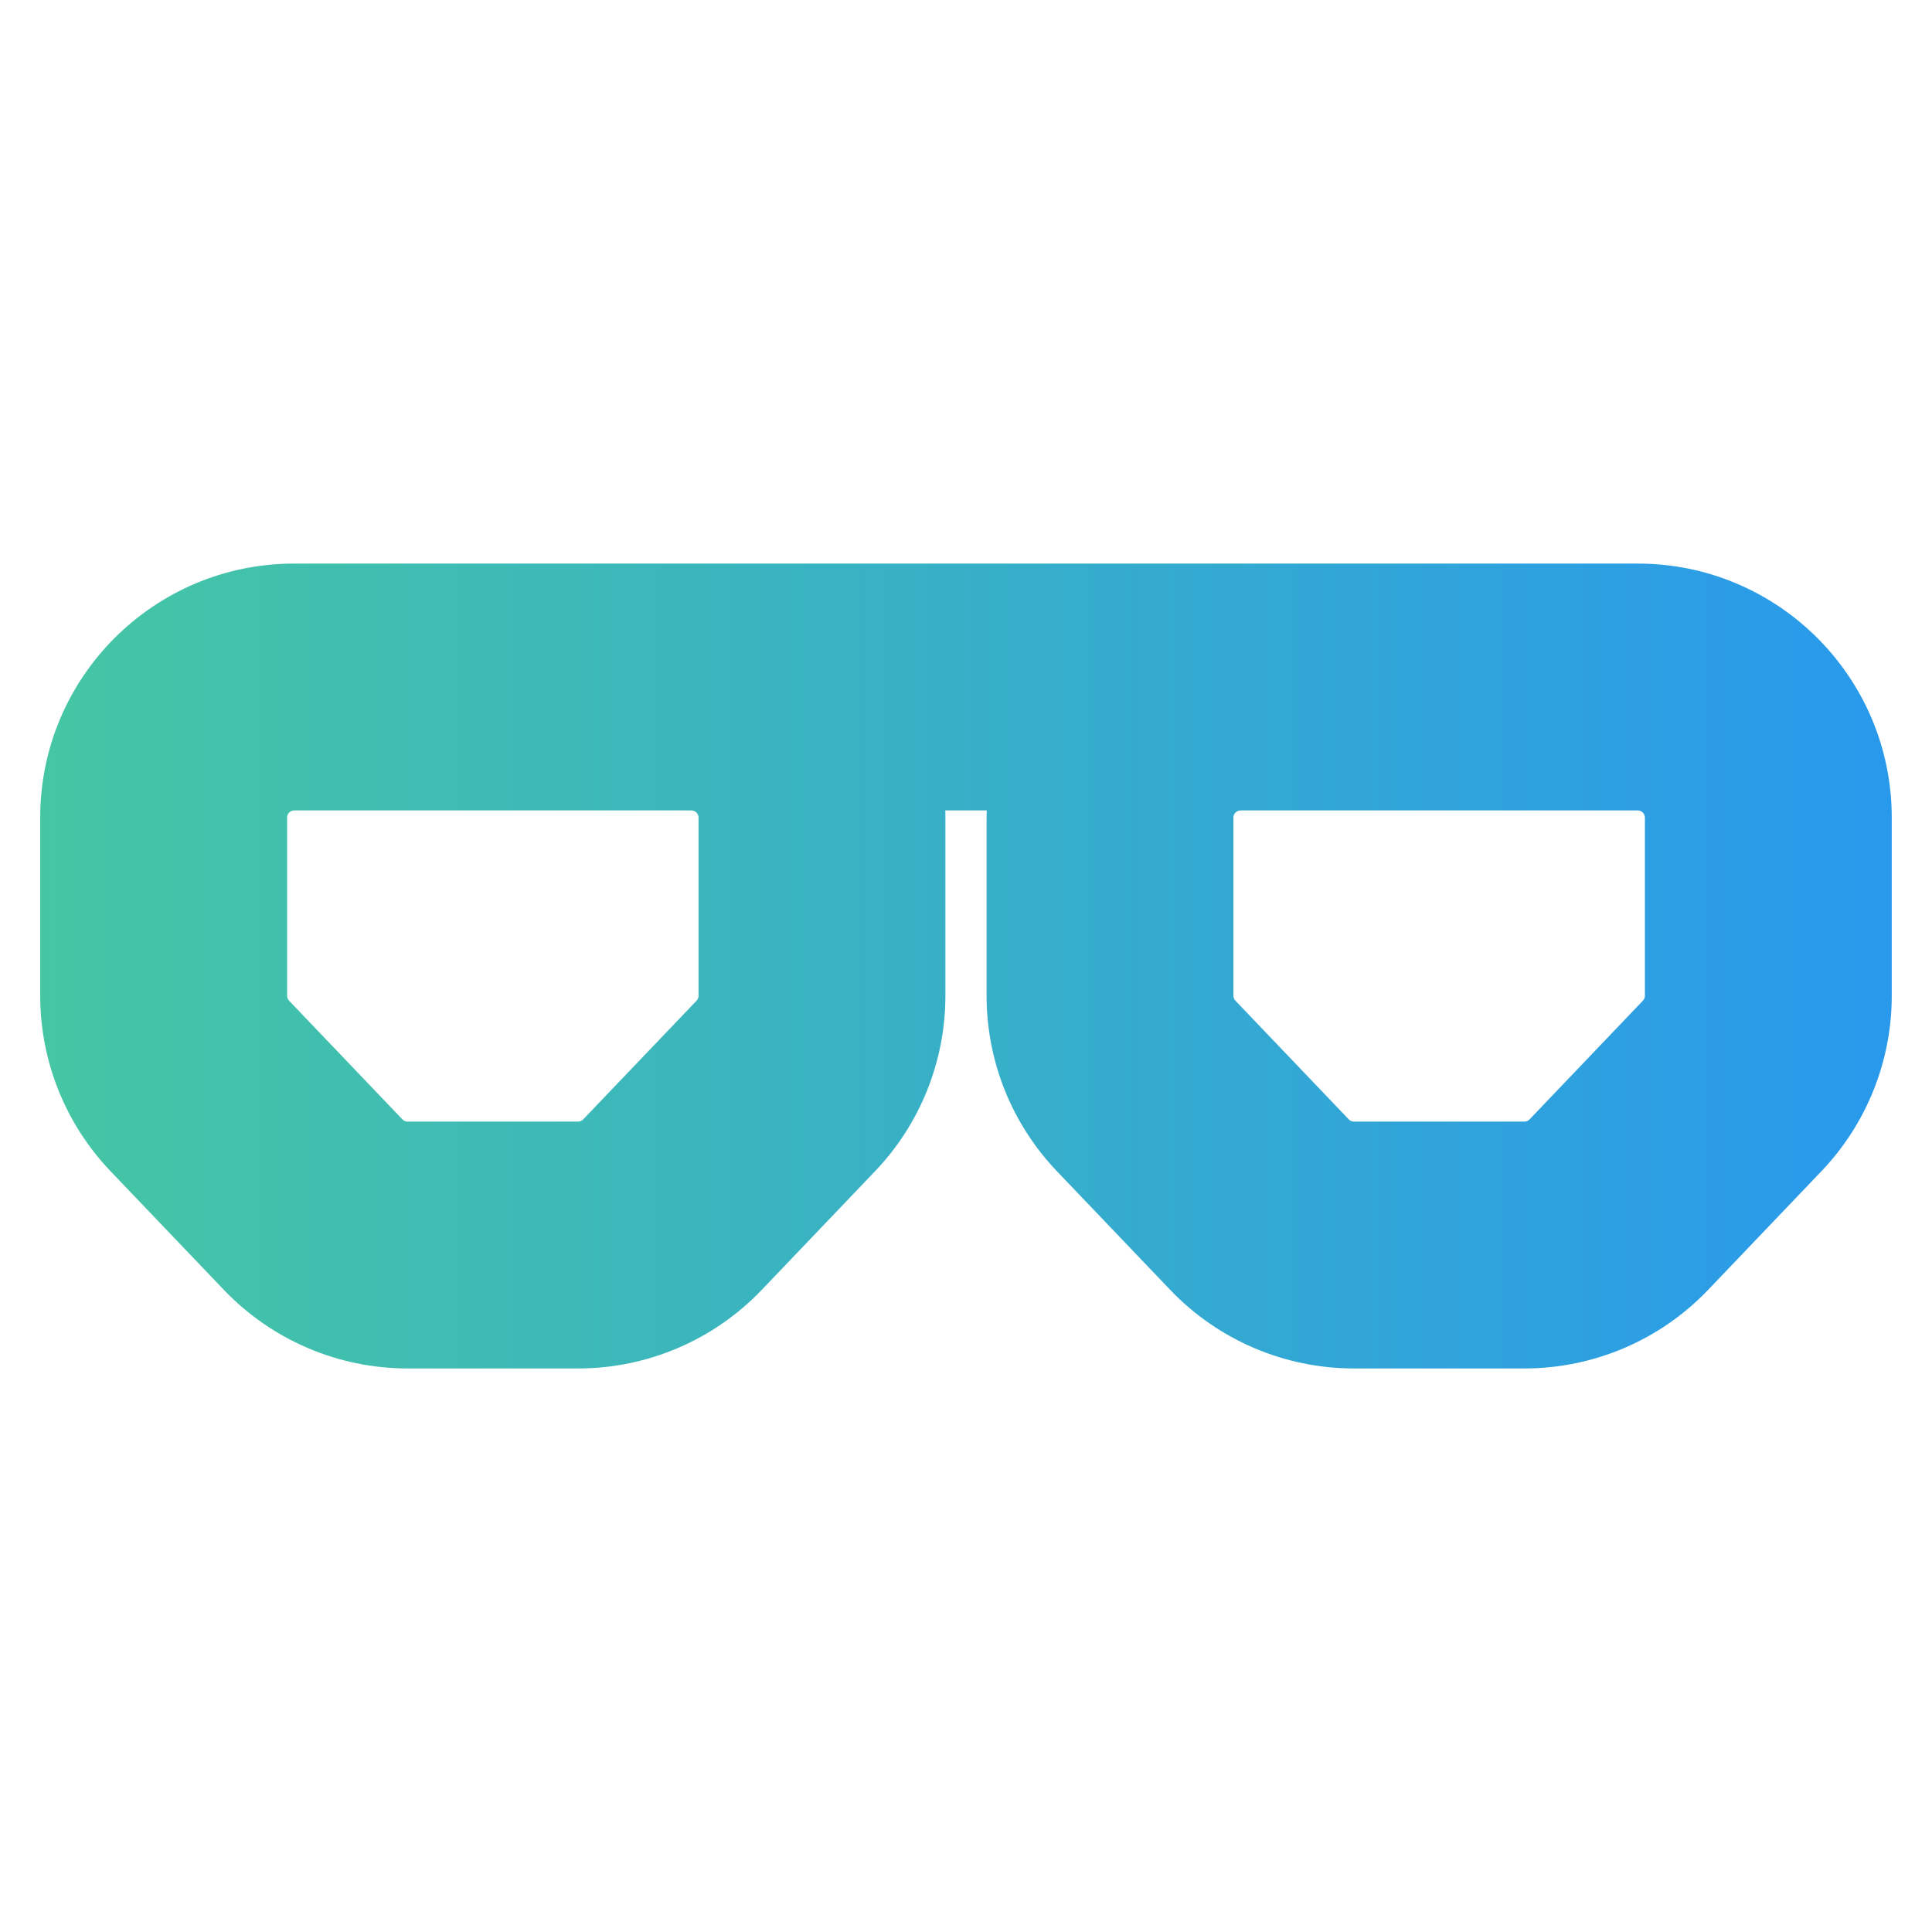 <svg width="48" height="48" viewBox="0 0 48 48" fill="none" xmlns="http://www.w3.org/2000/svg">
    <path fill-rule="evenodd" clip-rule="evenodd"
        d="M24.511 20.313C24.511 20.254 24.512 20.194 24.514 20.135L23.486 20.135C23.488 20.194 23.488 20.254 23.488 20.313L23.488 24.739C23.488 26.363 22.863 27.924 21.741 29.098L18.925 32.047C17.734 33.294 16.085 33.999 14.361 33.999L10.127 33.999C8.403 33.999 6.754 33.294 5.563 32.047L2.746 29.098C1.625 27.924 0.999 26.363 0.999 24.739L0.999 20.313C0.999 16.828 3.825 14.002 7.311 14.002L10.199 14.002L17.177 14.002L30.822 14.002L36.777 14.002L40.689 14.002C44.174 14.002 47 16.828 47 20.313L47 24.739C47 26.363 46.374 27.924 45.253 29.098L42.437 32.047C41.246 33.294 39.597 33.999 37.872 33.999L33.639 33.999C31.915 33.999 30.265 33.294 29.074 32.047L26.258 29.098C25.137 27.924 24.511 26.363 24.511 24.739L24.511 20.313ZM10.199 20.135L7.311 20.135C7.212 20.135 7.133 20.215 7.133 20.313L7.133 24.739C7.133 24.785 7.15 24.829 7.182 24.862L9.998 27.811C10.032 27.846 10.078 27.866 10.127 27.866L14.361 27.866C14.409 27.866 14.456 27.846 14.489 27.811L17.306 24.862C17.337 24.829 17.355 24.785 17.355 24.739L17.355 20.313C17.355 20.215 17.276 20.136 17.178 20.135C17.177 20.135 17.177 20.135 17.177 20.135L10.199 20.135ZM30.822 20.135C30.724 20.136 30.644 20.215 30.644 20.313L30.644 24.739C30.644 24.785 30.662 24.829 30.694 24.862L33.51 27.811C33.544 27.846 33.59 27.866 33.639 27.866L37.872 27.866C37.921 27.866 37.968 27.846 38.001 27.811L40.817 24.862C40.849 24.829 40.867 24.785 40.867 24.739L40.867 20.313C40.867 20.215 40.787 20.135 40.689 20.135L36.777 20.135L30.822 20.135C30.822 20.135 30.822 20.135 30.822 20.135Z"
        fill="url(#paint0_linear_928_4114)" />
    <defs>
        <linearGradient id="paint0_linear_928_4114" x1="47" y1="24.001" x2="-1.001" y2="24.001"
            gradientUnits="userSpaceOnUse">
            <stop stop-color="#2999EC" />
            <stop offset="1" stop-color="#46C8A0" />
        </linearGradient>
    </defs>
</svg>